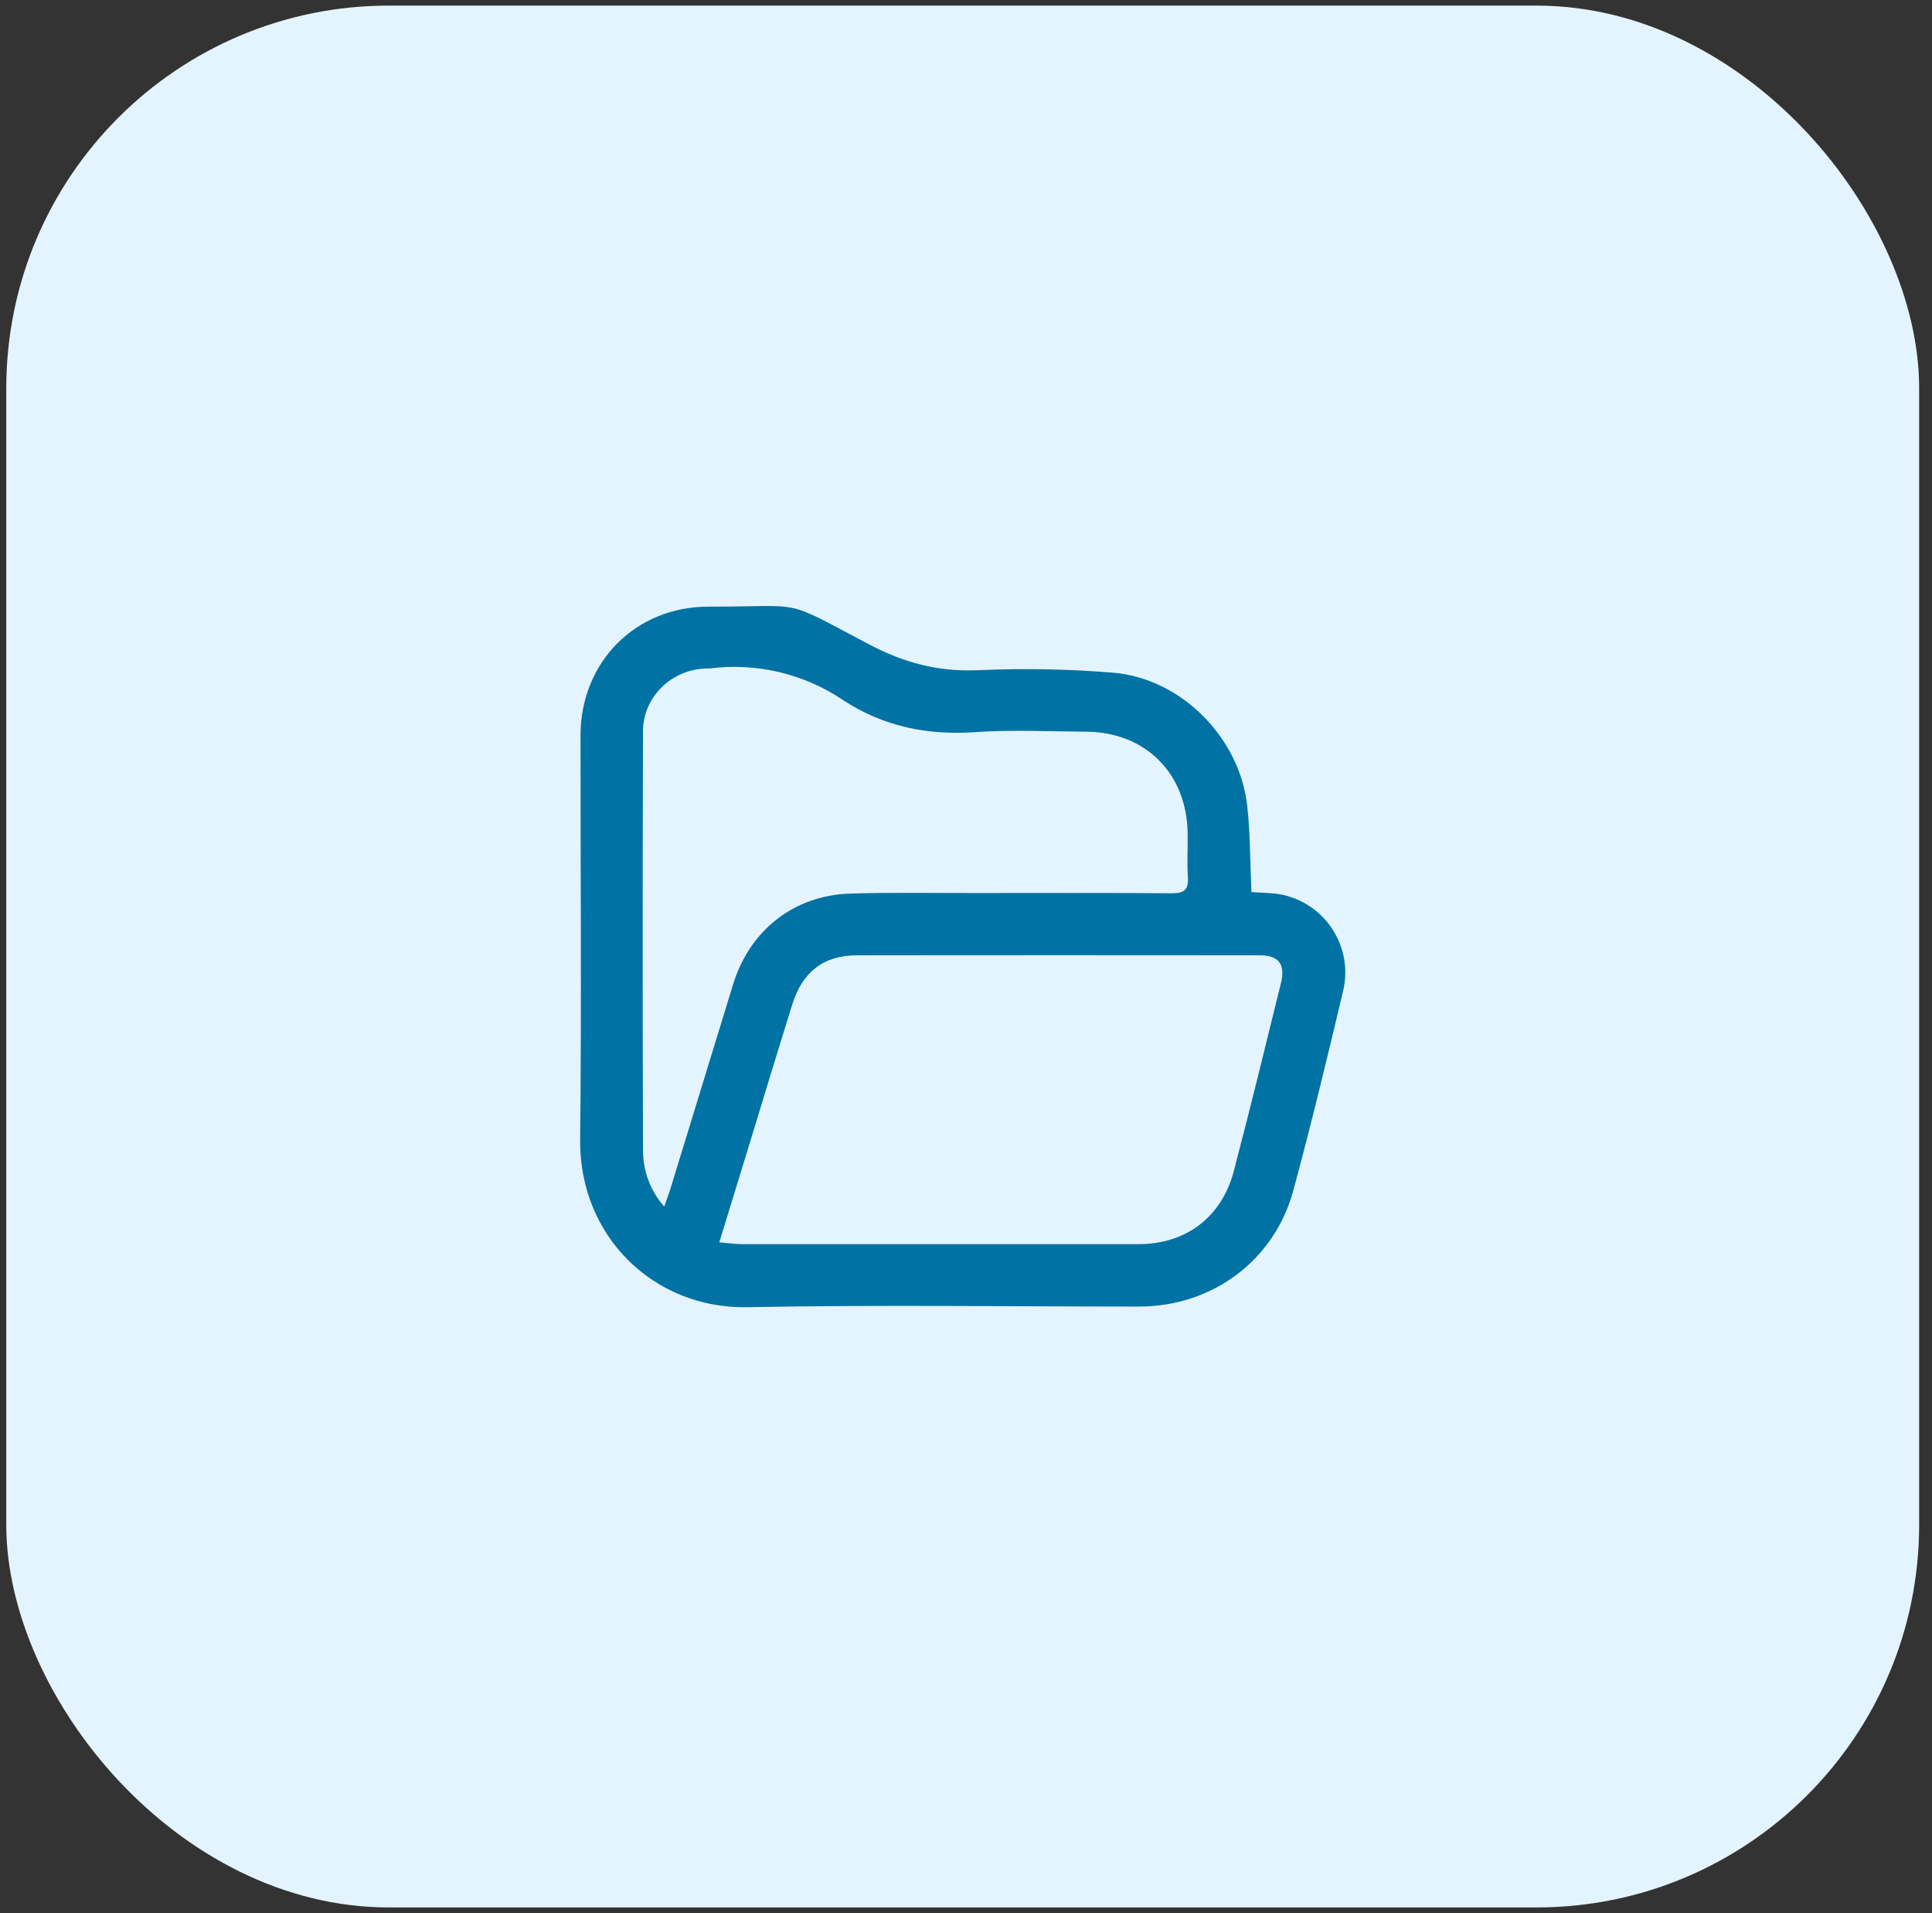 <svg xmlns="http://www.w3.org/2000/svg" width="101" height="100" viewBox="0 0 101 100" fill="none"><rect x="0" y="0" width="101" height="100" fill="#333333" stroke="none"/><g clip-path="url(#clip0_11205_2939)"><rect x="0.328" y="0.293" width="100" height="99.406" rx="20" fill="#E4F4FF"></rect><path d="M65.422 46.628C65.974 46.672 66.499 46.66 67.002 46.761C67.546 46.872 68.063 47.091 68.521 47.405C68.979 47.719 69.37 48.122 69.67 48.59C69.97 49.057 70.173 49.58 70.268 50.128C70.362 50.675 70.346 51.236 70.22 51.777C69.391 55.267 68.549 58.758 67.612 62.221C66.621 65.89 63.364 68.292 59.553 68.292C52.724 68.292 45.892 68.195 39.066 68.325C34.182 68.417 30.274 64.621 30.329 59.563C30.404 52.523 30.346 45.483 30.348 38.451C30.348 34.619 33.211 31.701 37.053 31.709C42.231 31.719 40.773 31.231 45.445 33.687C47.256 34.64 49.043 35.118 51.097 35.032C53.466 34.926 55.838 34.968 58.202 35.161C61.753 35.464 64.805 38.557 65.201 42.112C65.365 43.573 65.35 45.059 65.422 46.628ZM37.602 64.937C38.085 64.975 38.441 65.028 38.796 65.03C45.702 65.03 52.609 65.03 59.517 65.03C62 65.03 63.865 63.622 64.499 61.215C65.357 57.947 66.157 54.662 66.966 51.38C67.208 50.395 66.847 49.932 65.846 49.932C58.834 49.925 51.822 49.925 44.811 49.932C43.053 49.932 41.951 50.801 41.419 52.497C41.061 53.639 40.711 54.782 40.36 55.926C39.461 58.881 38.556 61.837 37.602 64.937ZM34.722 63.071C34.852 62.699 34.95 62.445 35.035 62.179C36.134 58.599 37.232 55.017 38.329 51.436C39.198 48.62 41.51 46.796 44.448 46.706C46.585 46.642 48.724 46.68 50.862 46.678C54.331 46.678 57.799 46.663 61.268 46.691C61.925 46.691 62.141 46.489 62.099 45.843C62.05 45.09 62.099 44.332 62.086 43.574C62.055 40.436 59.896 38.263 56.767 38.244C54.836 38.232 52.9 38.136 50.978 38.268C48.475 38.441 46.163 37.969 44.066 36.587C42.019 35.21 39.54 34.625 37.092 34.94C37.04 34.94 36.987 34.94 36.935 34.94C35.13 34.976 33.619 36.411 33.614 38.218C33.592 45.519 33.592 52.819 33.614 60.12C33.611 61.207 34.007 62.258 34.728 63.071H34.722Z" fill="#0072A3"></path></g><defs><clipPath id="clip0_11205_2939"><rect width="100" height="100" fill="white" transform="translate(0.328)"></rect></clipPath></defs></svg>